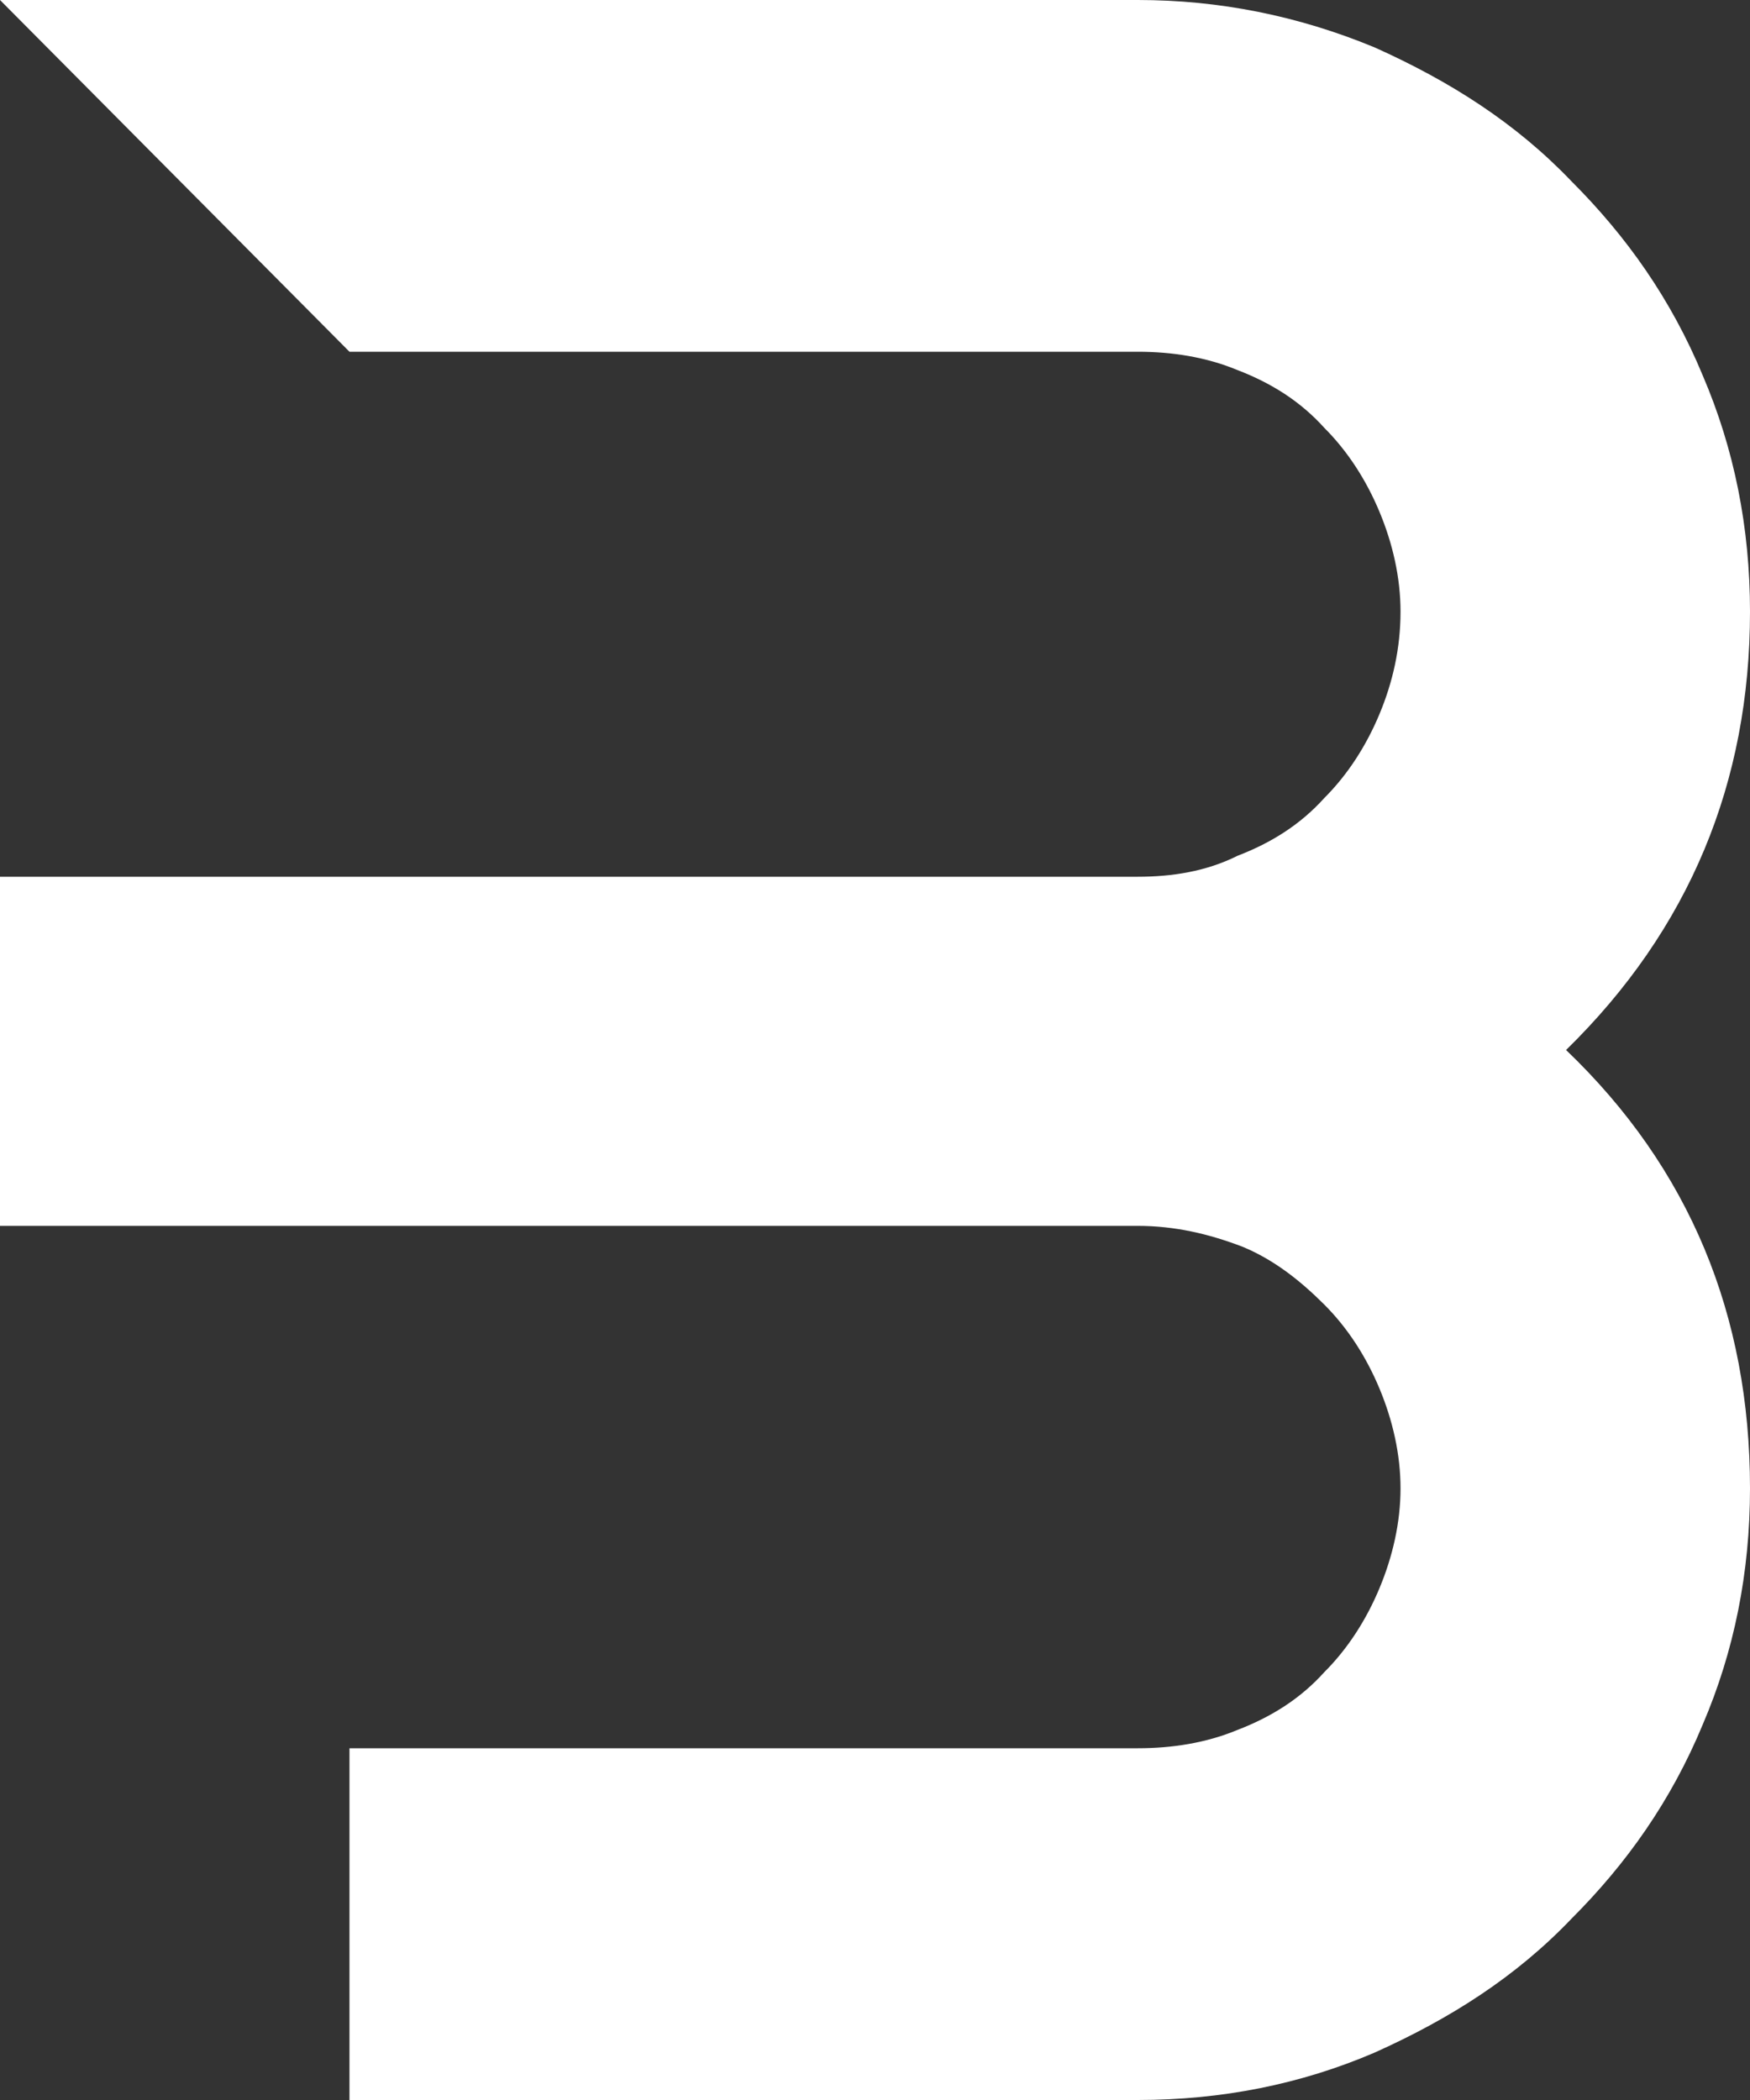 <?xml version="1.0" encoding="UTF-8"?>
<svg width="100px" height="120px" viewBox="0 0 100 120" version="1.1" xmlns="http://www.w3.org/2000/svg" xmlns:xlink="http://www.w3.org/1999/xlink">
    <rect x="0" y="0" width="100" height="120" fill="#333333" stroke="none"/>
    <!-- Generator: Sketch 52.5 (67469) - http://www.bohemiancoding.com/sketch -->
    <title>B</title>
    <desc>Created with Sketch.</desc>
    <g id="Page-1" stroke="none" stroke-width="1" fill="none" fill-rule="evenodd">
        <g id="Desktop-HD" transform="translate(-1044, -209)" fill="#FFFFFF">
            <path d="M1144,243.95 C1144,253.7 1140.547,262.1 1133.489,269 C1140.547,275.75 1144,284.15 1144,294.05 C1144,298.85 1143.099,303.35 1141.297,307.55 C1139.495,311.9 1136.943,315.5 1133.79,318.65 C1130.637,321.95 1126.883,324.35 1122.529,326.3 C1118.324,328.1 1113.82,329 1109.015,329 L1063.97,329 L1063.97,308.9 L1109.015,308.9 C1110.967,308.9 1112.919,308.6 1114.721,307.85 C1116.673,307.1 1118.324,306.05 1119.676,304.55 C1121.027,303.2 1122.078,301.55 1122.829,299.75 C1123.58,297.95 1124.03,296 1124.03,294.05 C1124.03,292.1 1123.58,290.15 1122.829,288.35 C1122.078,286.55 1121.027,284.9 1119.676,283.55 C1118.324,282.2 1116.823,281 1115.021,280.25 C1113.069,279.5 1111.117,279.05 1109.015,279.05 L1044,279.05 L1044,259.1 L1109.015,259.1 C1110.967,259.1 1112.919,258.8 1114.721,257.9 C1116.673,257.15 1118.324,256.1 1119.676,254.6 C1121.027,253.25 1122.078,251.6 1122.829,249.8 C1123.58,248 1124.03,246.05 1124.03,243.95 C1124.03,242 1123.58,240.05 1122.829,238.25 C1122.078,236.45 1121.027,234.8 1119.676,233.45 C1118.324,231.95 1116.673,230.9 1114.721,230.15 C1112.919,229.4 1110.967,229.1 1109.015,229.1 L1063.97,229.1 L1044,209 L1109.015,209 C1113.67,209 1118.174,209.9 1122.529,211.7 C1126.883,213.65 1130.637,216.05 1133.79,219.35 C1136.943,222.5 1139.495,226.1 1141.297,230.45 C1143.099,234.65 1144,239.15 1144,243.95 Z" id="B"></path>
        </g>
    </g>
</svg>